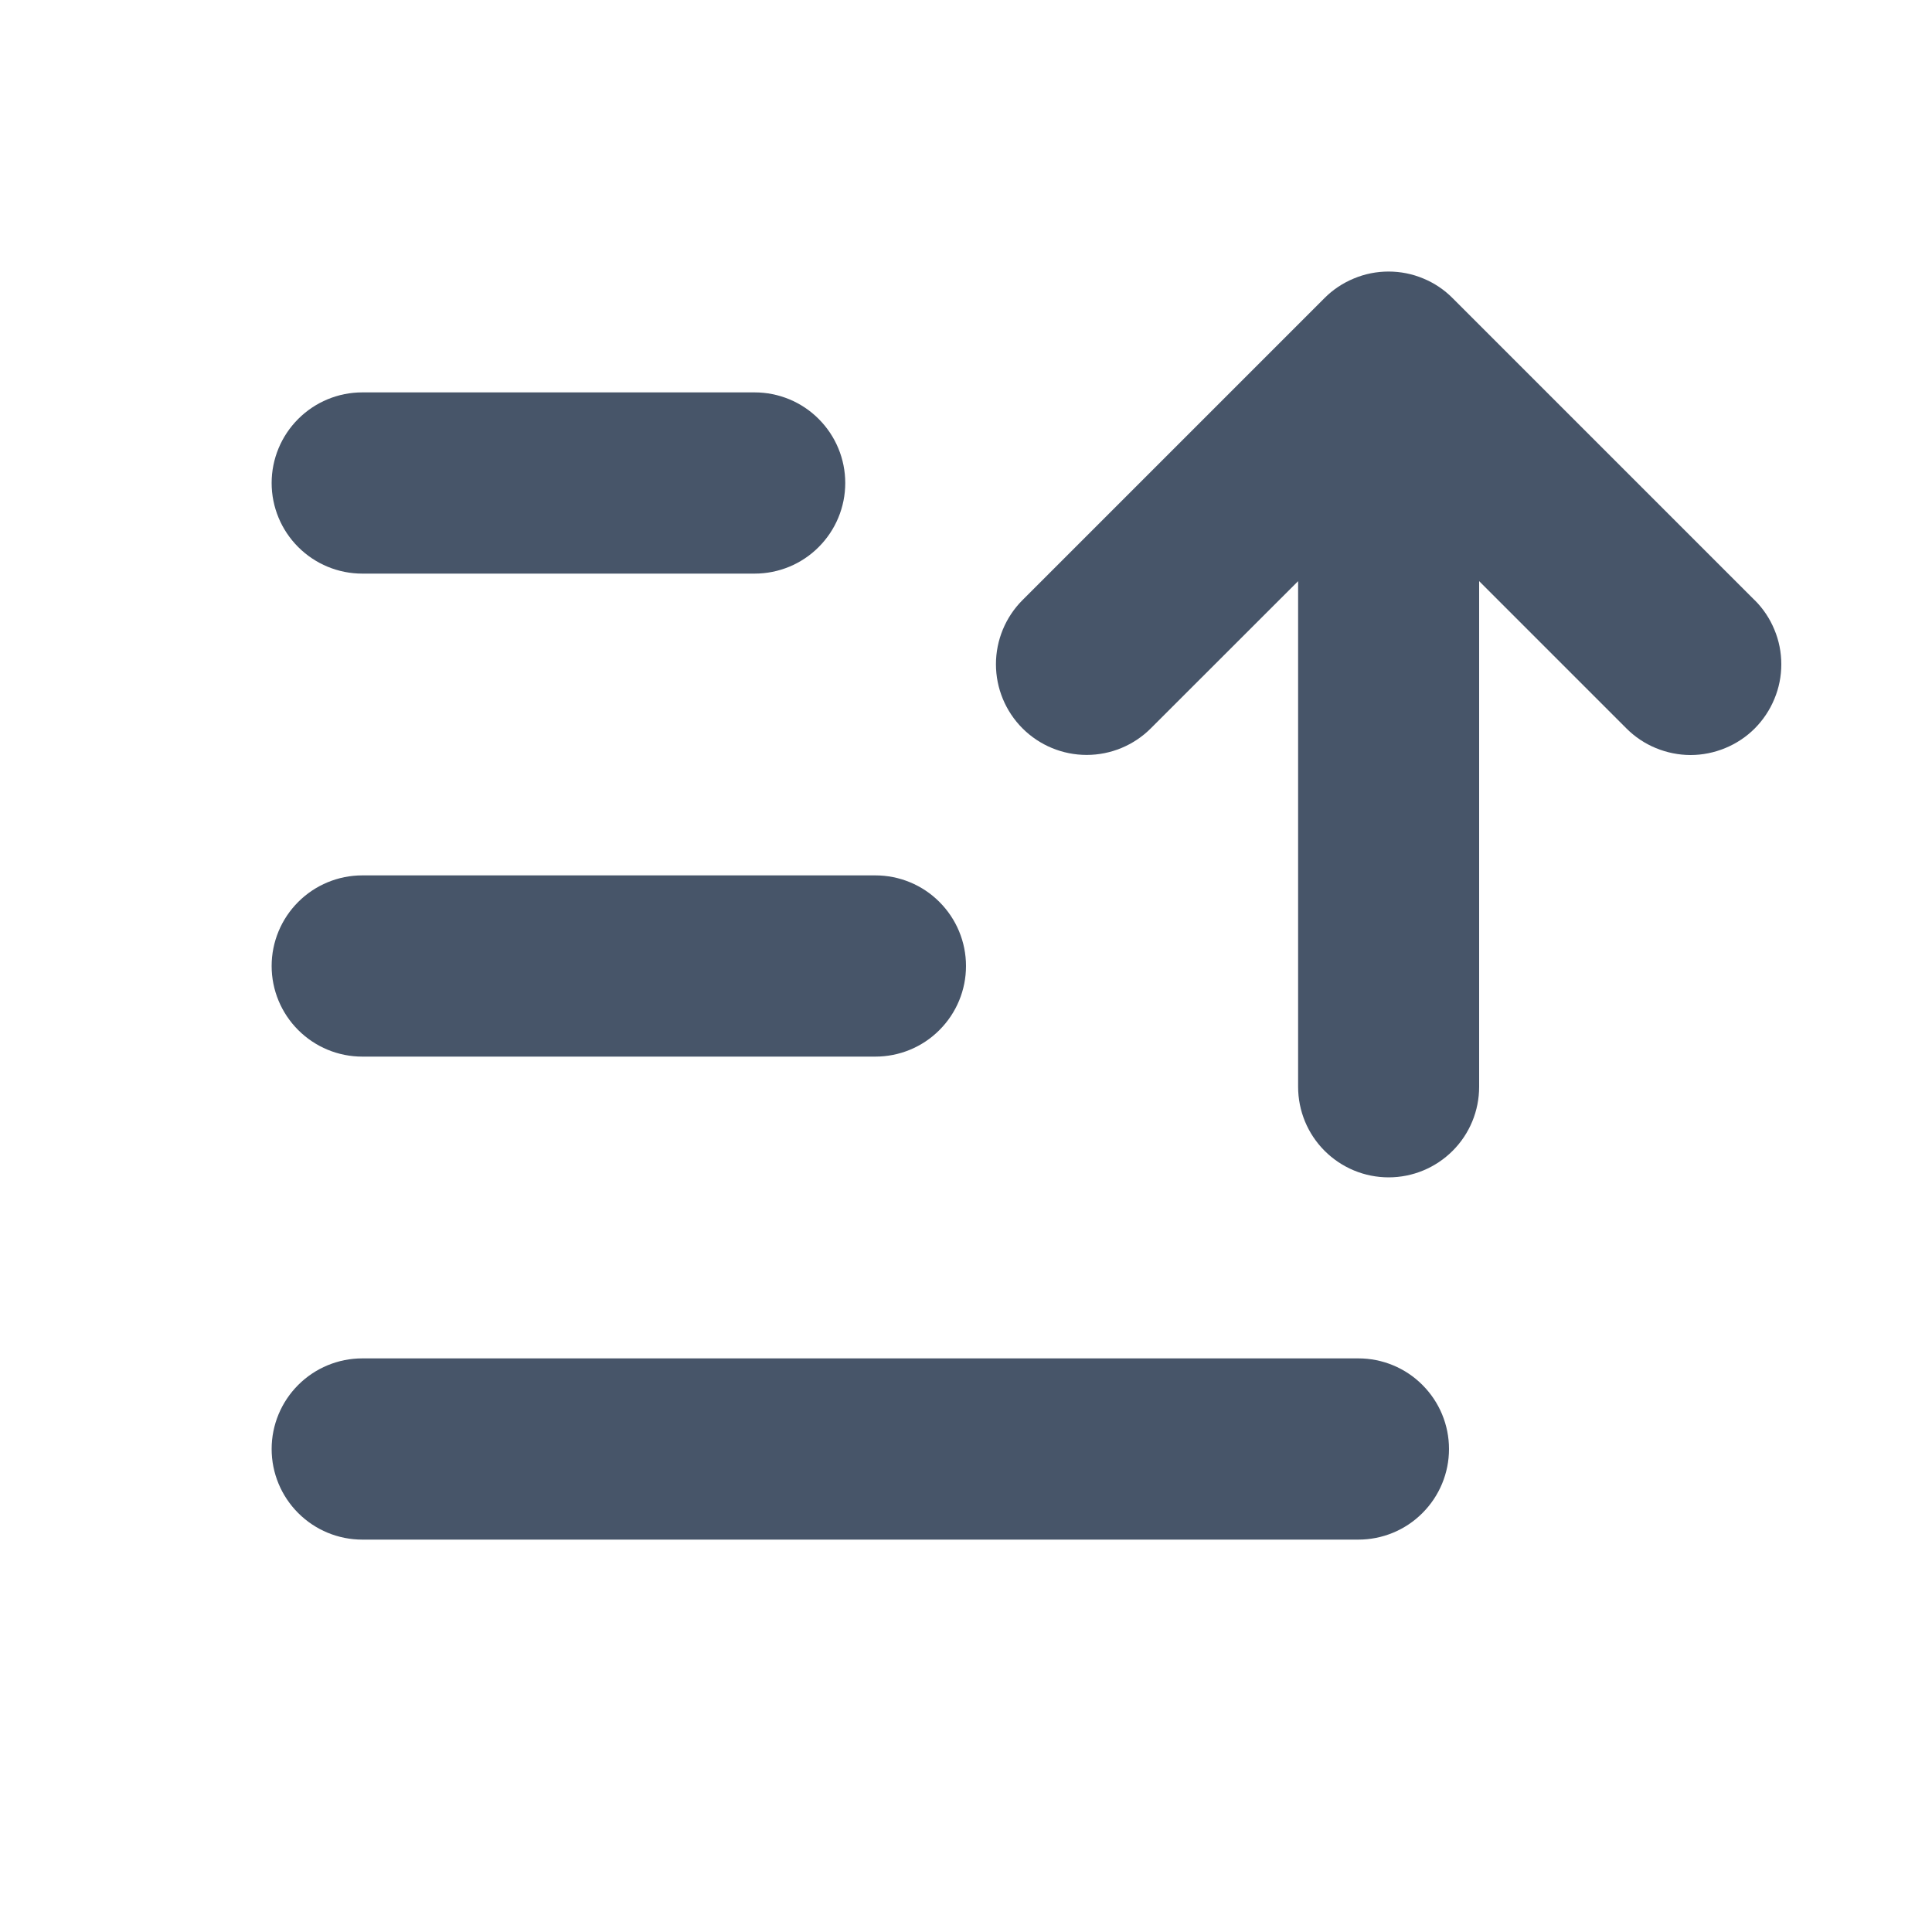 <svg width="20" height="20" viewBox="0 0 20 20" fill="none" xmlns="http://www.w3.org/2000/svg">
<path d="M2.812 10C2.812 9.751 2.911 9.513 3.087 9.337C3.263 9.161 3.501 9.062 3.75 9.062H9.062C9.311 9.062 9.55 9.161 9.725 9.337C9.901 9.513 10 9.751 10 10C10 10.249 9.901 10.487 9.725 10.663C9.55 10.839 9.311 10.938 9.062 10.938H3.75C3.501 10.938 3.263 10.839 3.087 10.663C2.911 10.487 2.812 10.249 2.812 10ZM3.75 5.938H7.812C8.061 5.938 8.3 5.839 8.475 5.663C8.651 5.487 8.75 5.249 8.75 5C8.75 4.751 8.651 4.513 8.475 4.337C8.3 4.161 8.061 4.062 7.812 4.062H3.75C3.501 4.062 3.263 4.161 3.087 4.337C2.911 4.513 2.812 4.751 2.812 5C2.812 5.249 2.911 5.487 3.087 5.663C3.263 5.839 3.501 5.938 3.75 5.938ZM14.062 14.062H3.75C3.501 14.062 3.263 14.161 3.087 14.337C2.911 14.513 2.812 14.751 2.812 15C2.812 15.249 2.911 15.487 3.087 15.663C3.263 15.839 3.501 15.938 3.75 15.938H14.062C14.311 15.938 14.55 15.839 14.725 15.663C14.901 15.487 15 15.249 15 15C15 14.751 14.901 14.513 14.725 14.337C14.55 14.161 14.311 14.062 14.062 14.062ZM18.163 6.212L15.038 3.087C14.951 2.999 14.848 2.93 14.734 2.883C14.62 2.835 14.498 2.811 14.374 2.811C14.251 2.811 14.129 2.835 14.015 2.883C13.901 2.93 13.797 2.999 13.71 3.087L10.585 6.212C10.409 6.388 10.31 6.627 10.31 6.876C10.31 7.125 10.409 7.364 10.585 7.54C10.761 7.716 11 7.815 11.249 7.815C11.498 7.815 11.737 7.716 11.913 7.54L13.438 6.016V11.25C13.438 11.499 13.536 11.737 13.712 11.913C13.888 12.089 14.126 12.188 14.375 12.188C14.624 12.188 14.862 12.089 15.038 11.913C15.214 11.737 15.312 11.499 15.312 11.25V6.016L16.837 7.541C16.924 7.628 17.027 7.697 17.141 7.744C17.255 7.791 17.378 7.816 17.501 7.816C17.624 7.816 17.746 7.791 17.86 7.744C17.974 7.697 18.078 7.628 18.165 7.541C18.252 7.453 18.321 7.35 18.368 7.236C18.416 7.122 18.44 7 18.44 6.877C18.44 6.753 18.416 6.631 18.368 6.517C18.321 6.403 18.252 6.3 18.165 6.213L18.163 6.212Z" fill="#475569"/>
</svg>
